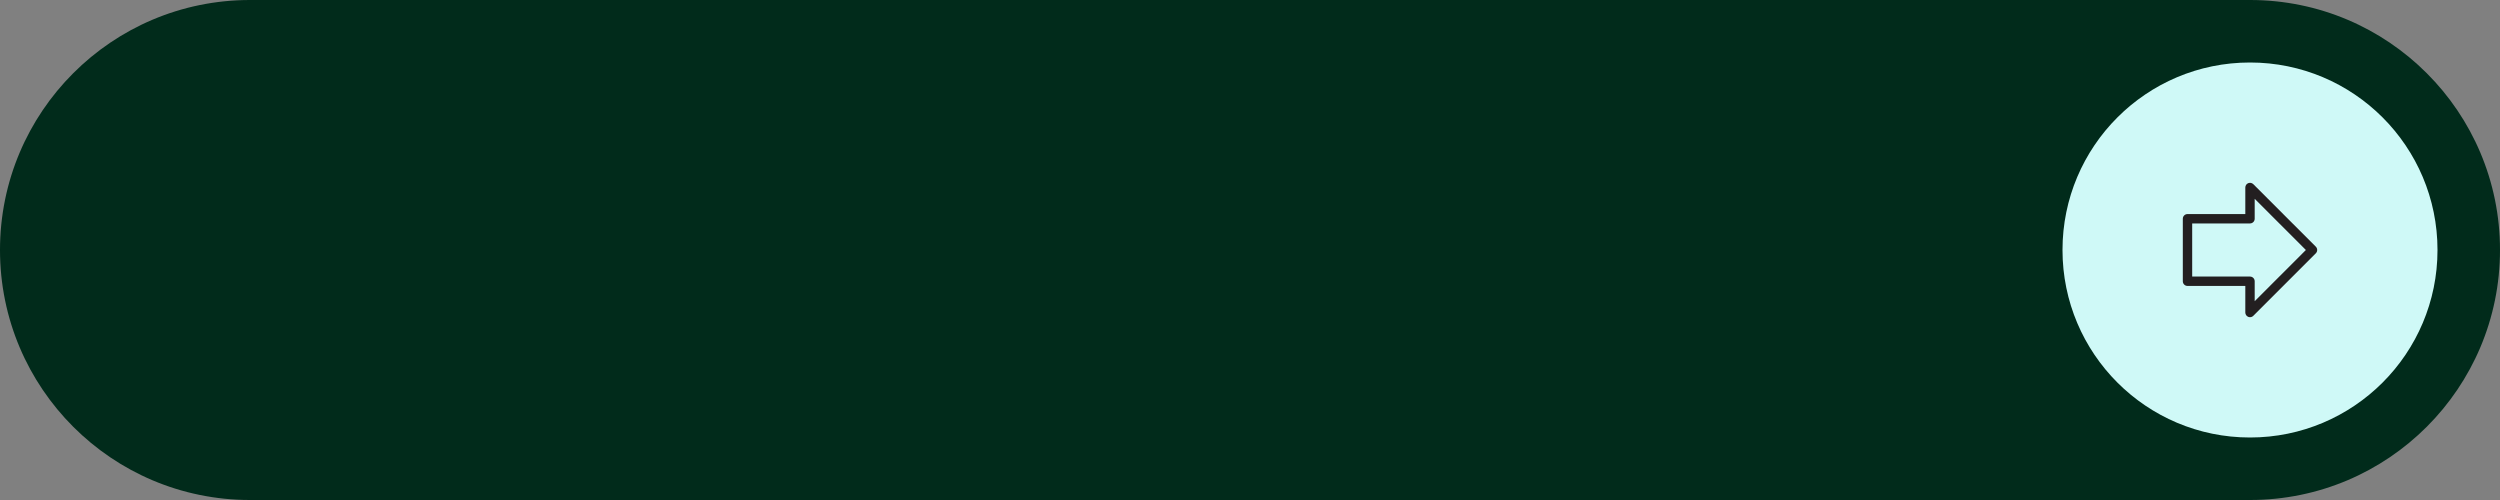 <?xml version="1.0" encoding="UTF-8" standalone="no"?><svg xmlns="http://www.w3.org/2000/svg" xmlns:xlink="http://www.w3.org/1999/xlink" fill="#000000" height="40" preserveAspectRatio="xMidYMid meet" version="1" viewBox="0.0 0.0 200.0 40.0" width="200" zoomAndPan="magnify"><rect x="0.0" y="0.0" width="200.0" height="40.0" fill="#808080" stroke="none"/><g><g id="change1_1"><path d="M20,40h160c11.046,0,20-8.954,20-20v0c0-11.046-8.954-20-20-20H20C8.954,0,0,8.954,0,20v0 C0,31.046,8.954,40,20,40z" fill="#012b1b"/></g><g id="change2_1"><circle cx="180" cy="20" fill="#cff9f7" r="15"/></g><g id="change3_1"><path d="M180,25.375c-0.048,0-0.097-0.01-0.144-0.028c-0.14-0.059-0.231-0.195-0.231-0.347v-2.125H175 c-0.207,0-0.375-0.168-0.375-0.375v-5c0-0.207,0.168-0.375,0.375-0.375h4.625V15c0-0.151,0.091-0.288,0.231-0.347 c0.141-0.056,0.301-0.025,0.409,0.081l5,5c0.146,0.146,0.146,0.385,0,0.531l-5,5C180.194,25.337,180.098,25.375,180,25.375z M175.375,22.125H180c0.207,0,0.375,0.168,0.375,0.375v1.595L184.47,20l-4.095-4.095V17.5c0,0.207-0.168,0.375-0.375,0.375h-4.625 V22.125z" fill="#231f20"/></g></g></svg>